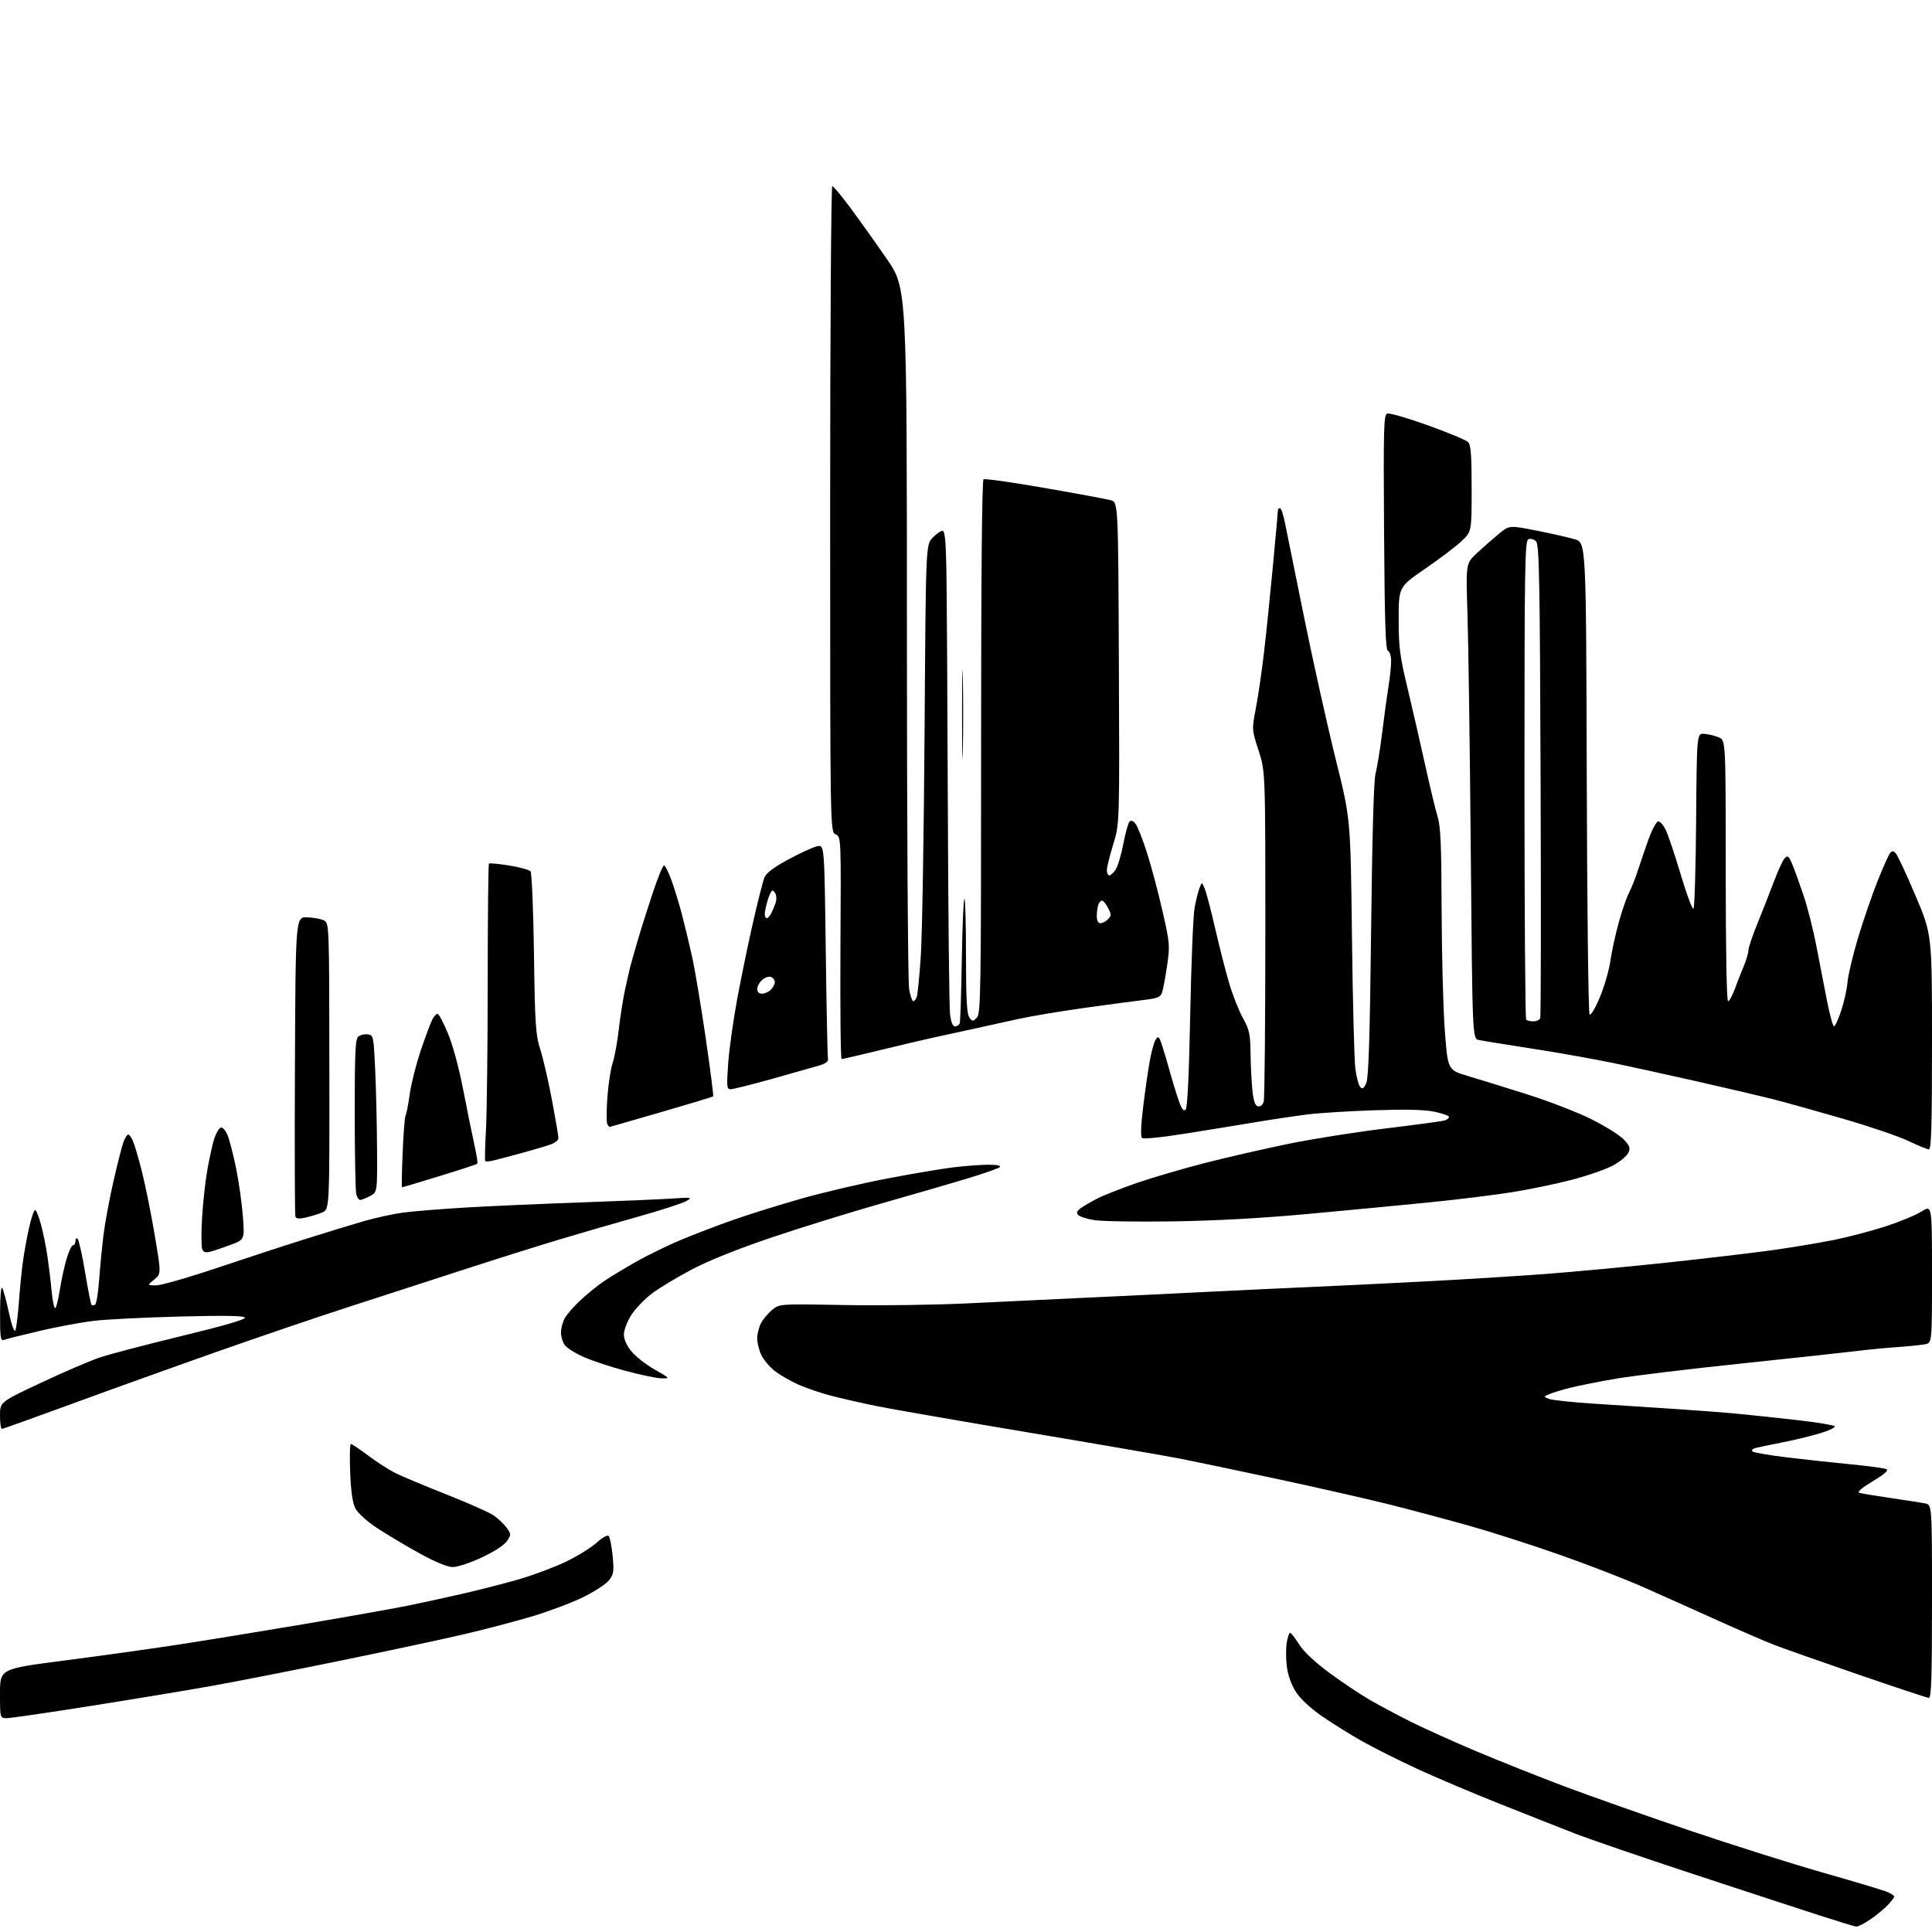 <?xml version="1.0" encoding="UTF-8" standalone="no"?>
<svg 
  version="1.1" 
  xmlns="http://www.w3.org/2000/svg" 
  xmlns:xlink="http://www.w3.org/1999/xlink" 
  xmlns:svg="http://www.w3.org/2000/svg"
  xmlns:rdf="http://www.w3.org/1999/02/22-rdf-syntax-ns#"
  xmlns:cc="http://creativecommons.org/ns#"
  xmlns:dc="http://purl.org/dc/elements/1.1/"
  viewBox="0 0 768 768"
  width="768"
  height="768"
>
<style>svg {background-color: white; }</style>"
<path stroke="none" fill="black" fill-rule="evenodd" d="M737.82,765.84C737.09,765.75 730.42,763.71 723.00,761.32C715.58,758.92 693.08,751.55 673.00,744.94C652.92,738.32 631.77,731.08 626.00,728.83C620.23,726.59 606.73,721.25 596.00,716.98C585.27,712.71 570.65,706.52 563.50,703.21C556.35,699.91 546.58,695.02 541.80,692.35C537.01,689.68 529.68,685.12 525.50,682.21C520.76,678.91 516.83,675.23 515.06,672.44C513.31,669.68 511.96,665.85 511.53,662.43C511.15,659.38 511.14,655.12 511.51,652.95C511.88,650.78 512.47,649.02 512.84,649.04C513.20,649.06 514.81,651.13 516.40,653.65C518.24,656.55 522.66,660.71 528.40,664.95C533.41,668.65 540.65,673.49 544.50,675.72C548.35,677.94 555.73,681.88 560.90,684.47C566.07,687.05 577.77,692.32 586.90,696.18C596.03,700.03 611.83,706.32 622.00,710.15C632.17,713.98 654.42,721.82 671.42,727.58C688.43,733.34 712.63,740.98 725.20,744.56C737.76,748.13 749.16,751.57 750.52,752.19C751.88,752.81 753.00,753.59 753.00,753.92C753.00,754.25 751.88,755.73 750.51,757.20C749.14,758.68 746.02,761.26 743.58,762.94C741.14,764.62 738.55,765.93 737.82,765.84zM2.75,682.99C0.00,683.00 0.00,683.00 0.00,673.20C0.00,663.40 0.00,663.40 25.25,660.13C39.14,658.33 59.27,655.52 70.00,653.89C80.72,652.26 103.90,648.48 121.50,645.50C139.10,642.51 157.78,639.18 163.00,638.10C168.23,637.03 177.68,634.96 184.00,633.51C190.33,632.07 200.22,629.53 206.00,627.87C211.78,626.21 220.24,623.06 224.81,620.87C229.38,618.68 234.92,615.26 237.11,613.29C239.46,611.16 241.45,610.06 241.97,610.59C242.46,611.09 243.16,614.65 243.53,618.50C244.13,624.74 243.96,625.80 242.04,628.23C240.86,629.73 236.20,632.76 231.69,634.96C227.19,637.15 218.10,640.57 211.50,642.54C204.90,644.52 192.75,647.71 184.50,649.63C176.25,651.56 154.22,656.27 135.54,660.10C116.87,663.93 93.92,668.44 84.54,670.11C75.17,671.79 53.55,675.37 36.50,678.07C19.45,680.77 4.26,682.99 2.75,682.99zM766.75,674.94C766.06,674.90 753.35,670.69 738.50,665.58C723.65,660.47 708.58,655.15 705.00,653.76C701.42,652.37 691.30,647.98 682.50,644.01C673.70,640.03 660.65,634.19 653.50,631.02C646.35,627.85 631.41,622.05 620.29,618.14C609.18,614.23 592.90,609.01 584.12,606.53C575.34,604.06 561.04,600.25 552.33,598.06C543.62,595.87 523.67,591.34 508.00,587.98C492.32,584.63 475.00,581.00 469.50,579.91C464.00,578.82 436.77,574.12 409.00,569.46C381.23,564.81 354.00,560.07 348.50,558.95C343.00,557.82 335.09,556.03 330.93,554.97C326.77,553.91 320.71,551.88 317.48,550.45C314.24,549.02 309.94,546.53 307.91,544.93C305.89,543.33 303.51,540.48 302.62,538.61C301.73,536.73 301.00,533.78 301.00,532.05C301.00,530.32 301.66,527.63 302.46,526.07C303.27,524.51 305.25,522.12 306.87,520.76C309.82,518.28 309.82,518.28 335.66,518.77C349.87,519.04 372.07,518.73 385.00,518.09C397.93,517.45 417.95,516.49 429.50,515.96C441.05,515.44 463.55,514.36 479.50,513.56C495.45,512.77 515.02,511.85 523.00,511.51C530.98,511.17 550.10,510.24 565.50,509.44C580.90,508.64 602.73,507.29 614.00,506.45C625.27,505.60 647.10,503.57 662.50,501.92C677.90,500.27 696.80,498.04 704.50,496.97C712.20,495.89 723.23,494.06 729.00,492.90C734.77,491.74 744.07,489.29 749.65,487.47C755.24,485.64 761.65,482.98 763.90,481.56C768.00,478.97 768.00,478.97 768.00,506.41C768.00,533.84 768.00,533.84 765.25,534.37C763.74,534.66 758.67,535.17 754.00,535.50C749.33,535.84 742.12,536.54 738.00,537.06C733.88,537.58 713.39,539.80 692.48,541.99C671.56,544.18 649.06,546.90 642.48,548.03C635.89,549.17 627.80,550.77 624.50,551.58C621.20,552.39 617.38,553.54 616.00,554.14C613.50,555.23 613.50,555.23 615.80,556.10C617.06,556.58 625.04,557.43 633.55,557.98C642.05,558.54 656.09,559.46 664.75,560.01C673.41,560.57 685.23,561.47 691.00,562.02C696.77,562.57 707.58,563.72 715.00,564.58C722.42,565.44 728.87,566.51 729.33,566.95C729.78,567.40 727.08,568.67 723.33,569.80C719.57,570.92 712.67,572.58 708.00,573.48C703.33,574.39 698.67,575.37 697.65,575.67C696.63,575.96 696.18,576.55 696.65,576.99C697.12,577.42 703.35,578.48 710.50,579.35C717.65,580.21 729.12,581.46 736.00,582.12C742.88,582.77 749.12,583.63 749.88,584.02C750.83,584.50 749.10,586.03 744.44,588.82C740.24,591.33 738.16,593.10 739.05,593.40C739.85,593.66 745.45,594.60 751.50,595.48C757.55,596.36 763.74,597.32 765.25,597.62C768.00,598.16 768.00,598.16 768.00,636.58C768.00,666.68 767.73,674.99 766.75,674.94zM179.85,622.93C177.75,622.89 172.76,620.79 166.50,617.33C161.00,614.28 153.45,609.77 149.73,607.31C145.90,604.77 142.24,601.45 141.30,599.66C140.15,597.47 139.51,593.06 139.20,585.25C138.95,579.06 139.08,574.00 139.49,574.00C139.89,574.00 142.98,576.07 146.35,578.60C149.72,581.13 154.50,584.23 156.99,585.48C159.47,586.73 168.59,590.55 177.25,593.98C185.92,597.40 194.42,601.17 196.16,602.35C197.90,603.53 200.21,605.71 201.31,607.19C203.23,609.78 203.24,609.99 201.56,612.55C200.49,614.18 196.59,616.73 191.51,619.11C186.73,621.35 181.78,622.97 179.85,622.93zM0.75,568.00C0.34,568.00 -0.00,565.60 -0.00,562.67C-0.00,557.33 0.00,557.33 16.25,549.69C25.19,545.49 35.65,540.98 39.50,539.68C43.35,538.37 58.09,534.50 72.26,531.07C89.07,527.00 97.78,524.46 97.35,523.76C96.89,523.01 89.03,522.89 71.59,523.34C57.79,523.69 42.45,524.46 37.50,525.03C32.55,525.60 22.77,527.41 15.77,529.06C8.77,530.70 2.36,532.31 1.52,532.63C0.21,533.13 0.00,531.61 0.03,521.86C0.05,515.07 0.40,511.10 0.91,512.00C1.38,512.83 2.56,517.24 3.54,521.81C4.52,526.39 5.64,529.58 6.05,528.92C6.45,528.27 7.09,523.41 7.47,518.12C7.84,512.83 8.57,505.42 9.09,501.65C9.60,497.89 10.73,491.70 11.59,487.90C12.45,484.11 13.51,481.00 13.95,481.00C14.38,481.00 15.44,483.59 16.29,486.75C17.15,489.91 18.31,495.65 18.87,499.50C19.44,503.35 20.19,509.54 20.53,513.25C20.88,516.96 21.49,520.00 21.90,520.00C22.31,520.00 23.16,516.74 23.78,512.75C24.41,508.76 25.64,503.14 26.50,500.25C27.37,497.36 28.51,495.00 29.04,495.00C29.57,495.00 30.00,494.24 30.00,493.30C30.00,492.26 30.35,491.97 30.89,492.55C31.38,493.07 32.71,499.07 33.85,505.87C34.98,512.68 36.13,518.46 36.39,518.72C36.65,518.99 37.29,518.94 37.80,518.62C38.32,518.30 39.04,513.87 39.41,508.77C39.79,503.67 40.56,495.68 41.13,491.00C41.69,486.32 43.49,476.65 45.12,469.50C46.74,462.35 48.56,455.26 49.16,453.75C49.75,452.24 50.57,451.00 50.96,451.00C51.36,451.00 52.20,452.13 52.83,453.52C53.46,454.91 55.08,460.42 56.43,465.77C57.79,471.12 60.06,482.44 61.49,490.92C64.10,506.35 64.10,506.35 61.30,508.64C58.50,510.93 58.50,510.93 62.00,510.96C63.92,510.98 74.72,507.90 86.00,504.11C97.27,500.32 113.14,495.13 121.25,492.58C129.36,490.03 139.86,486.82 144.59,485.44C149.32,484.07 156.41,482.53 160.35,482.01C164.28,481.49 175.38,480.59 185.00,480.02C194.62,479.45 215.10,478.54 230.50,478.00C245.90,477.46 262.32,476.76 267.00,476.45C275.08,475.92 275.37,475.97 272.78,477.46C271.28,478.33 262.73,481.09 253.78,483.61C244.82,486.13 230.75,490.21 222.50,492.68C214.25,495.15 196.70,500.68 183.50,504.97C170.30,509.27 150.05,515.83 138.50,519.56C126.95,523.29 103.78,531.17 87.00,537.07C70.22,542.98 44.12,552.35 29.00,557.90C13.88,563.45 1.16,568.00 0.75,568.00zM263.00,547.91C261.07,547.88 254.63,546.54 248.67,544.94C242.71,543.35 235.15,540.83 231.86,539.36C228.58,537.88 225.24,535.75 224.44,534.62C223.65,533.48 223.00,531.28 223.00,529.73C223.00,528.17 223.64,525.67 224.41,524.17C225.19,522.67 228.00,519.41 230.66,516.93C233.32,514.45 237.53,511.04 240.00,509.35C242.47,507.67 248.30,504.14 252.94,501.52C257.58,498.89 265.68,494.95 270.94,492.76C276.20,490.57 285.51,487.02 291.63,484.87C297.76,482.72 309.84,478.95 318.49,476.49C327.14,474.03 342.38,470.45 352.36,468.54C362.34,466.63 374.31,464.60 378.97,464.03C383.63,463.47 389.91,463.00 392.92,463.00C396.32,463.00 398.04,463.35 397.45,463.93C396.93,464.44 391.10,466.49 384.50,468.49C377.90,470.48 362.38,474.99 350.00,478.50C337.62,482.02 318.05,488.09 306.50,491.99C293.32,496.45 281.59,501.16 275.00,504.64C269.23,507.68 262.10,511.98 259.17,514.18C256.24,516.39 252.52,520.26 250.92,522.79C249.31,525.32 248.00,528.78 248.00,530.47C248.00,532.42 249.11,534.89 251.05,537.24C252.72,539.27 256.89,542.52 260.30,544.45C266.43,547.93 266.46,547.97 263.00,547.91zM83.55,497.58C81.69,498.04 80.84,497.76 80.36,496.50C80.00,495.56 79.98,490.00 80.32,484.15C80.66,478.29 81.62,469.62 82.45,464.89C83.28,460.15 84.53,454.56 85.23,452.46C85.93,450.37 87.07,448.47 87.76,448.24C88.47,448.01 89.66,449.33 90.46,451.26C91.25,453.15 92.79,459.15 93.89,464.60C94.98,470.04 96.18,478.61 96.56,483.63C97.24,492.77 97.24,492.77 91.66,494.85C88.59,496.00 84.94,497.23 83.55,497.58zM466.00,485.52C451.98,485.72 438.09,485.50 435.15,485.04C432.20,484.57 429.28,483.67 428.65,483.03C427.78,482.15 427.99,481.49 429.50,480.35C430.60,479.52 433.58,477.77 436.12,476.47C438.67,475.16 445.87,472.33 452.12,470.17C458.38,468.02 470.70,464.42 479.50,462.18C488.30,459.93 503.15,456.54 512.50,454.63C521.85,452.72 539.17,449.98 551.00,448.55C562.83,447.12 573.29,445.70 574.25,445.41C575.21,445.11 576.00,444.48 576.00,444.00C576.00,443.53 573.41,442.60 570.25,441.93C566.28,441.10 558.92,440.92 546.50,441.34C536.60,441.67 524.67,442.41 520.00,442.98C515.33,443.56 506.32,444.89 500.00,445.94C493.68,447.00 480.93,449.08 471.67,450.55C461.43,452.19 454.48,452.88 453.92,452.32C453.36,451.76 453.57,446.84 454.45,439.76C455.24,433.35 456.40,425.28 457.03,421.83C457.66,418.38 458.64,414.68 459.21,413.62C460.04,412.05 460.39,411.95 461.03,413.09C461.47,413.87 463.01,418.78 464.46,424.00C465.92,429.23 467.81,435.45 468.67,437.83C469.79,440.95 470.54,441.86 471.32,441.08C472.03,440.37 472.65,427.41 473.13,403.25C473.53,383.04 474.30,364.02 474.85,361.00C475.40,357.98 476.28,354.38 476.82,353.00C477.79,350.50 477.79,350.50 478.98,353.50C479.64,355.15 481.51,362.35 483.15,369.50C484.79,376.65 487.27,386.32 488.66,391.00C490.05,395.68 492.50,401.86 494.10,404.73C496.64,409.33 497.01,411.04 497.11,418.73C497.17,423.56 497.51,430.20 497.86,433.49C498.33,437.88 498.93,439.56 500.12,439.79C501.12,439.98 501.98,439.21 502.36,437.80C502.70,436.53 502.98,406.50 502.99,371.06C503.00,306.62 503.00,306.62 500.30,298.33C497.60,290.05 497.60,290.05 499.27,281.27C500.19,276.45 501.65,266.43 502.51,259.00C503.37,251.57 504.96,236.08 506.04,224.56C507.12,213.05 508.00,203.26 508.00,202.81C508.00,202.37 508.37,202.00 508.82,202.00C509.28,202.00 510.15,204.59 510.77,207.75C511.39,210.91 514.88,228.12 518.53,246.00C522.17,263.88 527.79,289.07 531.01,302.00C536.87,325.50 536.87,325.50 537.42,372.00C537.72,397.57 538.33,421.31 538.77,424.74C539.21,428.16 540.10,431.50 540.75,432.15C541.65,433.05 542.21,432.65 543.15,430.41C544.04,428.29 544.56,411.69 545.04,369.50C545.47,332.01 546.10,310.05 546.82,307.41C547.44,305.15 548.63,297.73 549.48,290.91C550.32,284.08 551.46,275.80 552.00,272.50C552.54,269.20 552.99,264.85 552.99,262.83C553.00,260.78 552.45,258.98 551.75,258.75C550.78,258.43 550.43,247.89 550.19,211.66C549.91,170.39 550.05,164.92 551.41,164.40C552.26,164.07 559.52,166.17 567.55,169.05C575.59,171.94 582.80,174.94 583.58,175.72C584.70,176.84 585.00,180.80 585.00,194.23C585.00,211.31 585.00,211.31 581.07,215.05C578.91,217.10 572.39,222.05 566.57,226.04C556.00,233.31 556.00,233.31 556.00,246.12C556.00,257.37 556.44,260.76 559.55,273.72C561.50,281.85 564.63,295.48 566.50,304.00C568.37,312.52 570.60,321.75 571.44,324.50C572.68,328.53 572.99,335.74 573.06,361.50C573.11,379.10 573.68,400.67 574.32,409.42C575.50,425.35 575.50,425.35 583.50,427.72C587.90,429.03 598.55,432.32 607.16,435.05C615.77,437.77 627.25,442.22 632.66,444.93C638.07,447.64 643.81,451.23 645.42,452.91C647.89,455.49 648.18,456.32 647.29,458.25C646.72,459.51 643.98,461.78 641.21,463.29C638.44,464.80 631.07,467.36 624.83,468.99C618.60,470.61 607.88,472.84 601.00,473.93C594.12,475.02 579.50,476.83 568.50,477.93C557.50,479.04 535.67,481.12 520.00,482.56C501.20,484.28 482.82,485.29 466.00,485.52zM121.52,484.00C119.00,484.56 117.73,484.46 117.42,483.66C117.18,483.02 117.10,455.95 117.24,423.50C117.50,364.50 117.50,364.50 122.13,364.65C124.68,364.74 127.69,365.30 128.82,365.90C130.85,366.99 130.87,367.58 130.93,423.88C131.00,480.76 131.00,480.76 128.08,481.97C126.48,482.63 123.53,483.54 121.52,484.00zM143.17,477.00C142.65,477.00 141.96,475.99 141.63,474.75C141.30,473.51 141.02,459.17 141.01,442.87C141.00,418.25 141.24,413.04 142.44,412.05C143.24,411.39 144.93,410.99 146.19,411.17C148.43,411.49 148.52,411.88 149.13,425.00C149.48,432.43 149.82,446.48 149.88,456.22C150.00,473.95 150.00,473.95 147.05,475.47C145.43,476.31 143.68,477.00 143.17,477.00zM159.78,472.00C159.63,472.00 159.75,465.80 160.06,458.22C160.37,450.63 160.89,443.99 161.22,443.45C161.56,442.91 162.30,439.07 162.88,434.91C163.46,430.76 165.46,422.87 167.32,417.38C169.19,411.89 171.25,406.41 171.89,405.20C172.54,403.99 173.46,403.00 173.94,403.00C174.42,403.00 176.27,406.49 178.05,410.75C179.99,415.37 182.46,424.55 184.19,433.50C185.79,441.75 187.79,451.57 188.63,455.33C189.48,459.09 189.97,462.37 189.72,462.61C189.47,462.86 182.70,465.08 174.67,467.53C166.64,469.99 159.94,472.00 159.78,472.00zM195.90,461.37C194.47,461.70 193.12,461.79 192.90,461.57C192.68,461.35 192.80,455.84 193.17,449.33C193.54,442.83 193.86,416.41 193.87,390.64C193.88,364.87 194.10,343.57 194.36,343.30C194.62,343.04 198.25,343.38 202.41,344.05C206.57,344.72 210.39,345.77 210.90,346.39C211.40,347.00 212.01,361.68 212.26,379.00C212.66,407.77 212.89,411.11 214.87,417.50C216.07,421.35 218.16,430.49 219.52,437.82C220.88,445.14 222.00,451.72 222.00,452.45C222.00,453.17 220.76,454.23 219.25,454.81C217.74,455.39 212.45,456.97 207.50,458.32C202.55,459.67 197.33,461.04 195.90,461.37zM766.75,456.91C766.06,456.87 762.34,455.32 758.47,453.49C754.60,451.65 742.90,447.68 732.46,444.66C722.03,441.64 709.67,438.19 705.00,437.00C700.32,435.81 686.60,432.59 674.50,429.85C662.40,427.11 647.10,423.76 640.50,422.41C633.90,421.06 621.52,418.84 613.00,417.48C604.48,416.11 595.92,414.76 594.00,414.46C592.08,414.17 589.33,413.70 587.91,413.42C585.31,412.91 585.31,412.91 584.66,338.70C584.30,297.89 583.71,255.38 583.35,244.24C582.70,223.97 582.70,223.97 587.10,219.88C589.52,217.62 593.40,214.21 595.73,212.28C599.97,208.79 599.97,208.79 610.73,210.91C616.65,212.08 623.52,213.64 626.00,214.38C630.50,215.72 630.50,215.72 630.76,309.07C630.90,360.41 631.40,402.80 631.88,403.28C632.37,403.77 634.15,400.80 635.97,396.41C637.75,392.15 639.62,385.70 640.13,382.09C640.64,378.47 642.12,371.66 643.41,366.94C644.70,362.22 646.56,356.82 647.54,354.93C648.52,353.04 650.11,349.02 651.08,346.00C652.05,342.98 653.98,337.35 655.37,333.50C656.77,329.65 658.49,326.50 659.21,326.50C659.92,326.50 661.27,328.07 662.20,330.00C663.14,331.93 665.81,339.91 668.15,347.75C670.48,355.59 672.75,361.65 673.18,361.22C673.62,360.78 674.09,344.92 674.24,325.96C674.50,291.50 674.50,291.50 677.46,291.72C679.10,291.84 681.68,292.45 683.21,293.09C686.00,294.24 686.00,294.24 686.00,346.12C686.00,376.92 686.37,398.00 686.92,398.00C687.42,398.00 688.61,395.86 689.57,393.25C690.52,390.64 692.13,386.53 693.15,384.12C694.17,381.72 695.00,378.89 695.00,377.85C695.00,376.81 696.60,372.03 698.56,367.23C700.53,362.43 703.48,354.90 705.13,350.50C706.78,346.10 708.74,341.87 709.49,341.11C710.65,339.93 711.09,340.28 712.41,343.44C713.26,345.48 715.29,351.06 716.90,355.83C718.52,360.60 720.82,369.68 722.03,376.00C723.24,382.32 725.13,392.11 726.24,397.75C727.35,403.39 728.62,408.00 729.05,408.00C729.48,408.00 730.77,405.19 731.91,401.75C733.06,398.31 734.18,393.24 734.41,390.48C734.64,387.72 736.50,379.85 738.55,372.98C740.61,366.12 744.07,356.00 746.26,350.50C748.45,345.00 750.71,339.91 751.28,339.20C752.14,338.13 752.55,338.13 753.59,339.20C754.29,339.91 757.81,347.48 761.43,356.00C768.00,371.50 768.00,371.50 768.00,414.25C768.00,447.83 767.73,456.98 766.75,456.91zM242.31,447.99C242.20,448.00 241.81,447.50 241.43,446.89C241.05,446.28 241.06,441.47 241.44,436.21C241.83,430.94 242.77,424.79 243.54,422.54C244.30,420.28 245.40,414.31 245.97,409.26C246.54,404.21 247.67,397.03 248.49,393.29C249.30,389.56 250.25,385.38 250.61,384.00C250.97,382.62 252.31,377.90 253.60,373.50C254.89,369.10 257.57,360.66 259.54,354.75C261.52,348.84 263.50,344.00 263.95,344.00C264.39,344.00 265.70,346.59 266.86,349.75C268.01,352.91 269.85,358.88 270.95,363.00C272.04,367.12 273.88,374.77 275.05,380.00C276.21,385.23 278.67,399.85 280.51,412.49C282.35,425.13 283.70,435.64 283.50,435.83C283.31,436.02 274.01,438.84 262.83,442.08C251.65,445.33 242.41,447.99 242.31,447.99zM290.42,433.00C288.91,433.00 288.81,431.96 289.46,422.75C289.85,417.11 291.52,405.30 293.16,396.50C294.81,387.70 297.65,373.98 299.49,366.00C301.32,358.02 303.28,350.32 303.84,348.88C304.55,347.04 307.42,344.87 313.48,341.59C318.23,339.03 323.37,336.68 324.91,336.37C327.70,335.81 327.70,335.81 328.25,377.65C328.54,400.67 328.95,420.16 329.14,420.96C329.38,421.94 328.16,422.82 325.50,423.61C323.30,424.26 314.88,426.64 306.80,428.90C298.71,431.15 291.34,433.00 290.42,433.00zM334.55,421.00C334.16,421.00 333.96,401.12 334.09,376.82C334.35,332.63 334.35,332.63 332.17,331.66C330.00,330.69 330.00,330.69 330.00,202.35C330.00,131.76 330.38,74.00 330.84,74.00C331.29,74.00 334.58,77.94 338.14,82.75C341.70,87.56 348.19,96.67 352.56,103.00C360.50,114.50 360.50,114.50 360.51,251.50C360.51,326.85 360.91,390.64 361.39,393.25C361.88,395.86 362.61,398.00 363.03,398.00C363.45,398.00 364.07,397.26 364.41,396.36C364.76,395.47 365.49,388.15 366.03,380.11C366.58,372.08 367.25,331.99 367.53,291.04C368.03,216.58 368.03,216.58 370.70,213.79C372.17,212.25 373.94,211.00 374.64,211.00C375.59,211.00 375.97,214.79 376.20,226.25C376.36,234.64 376.63,276.82 376.78,320.00C376.93,363.18 377.33,400.64 377.66,403.25C378.05,406.37 378.74,408.00 379.66,408.00C380.43,408.00 381.26,407.44 381.51,406.75C381.75,406.06 382.12,394.80 382.33,381.73C382.54,368.65 383.00,357.66 383.36,357.31C383.71,356.96 384.00,367.01 384.00,379.64C384.00,397.07 384.32,403.05 385.32,404.42C386.55,406.11 386.74,406.12 388.32,404.54C389.87,402.98 390.00,394.86 390.00,296.99C390.00,229.91 390.35,190.90 390.97,190.52C391.50,190.19 402.41,191.74 415.22,193.97C428.02,196.19 439.85,198.38 441.50,198.83C444.50,199.64 444.50,199.64 444.77,263.57C445.05,327.50 445.05,327.50 442.52,335.65C441.14,340.13 440.00,344.74 440.00,345.90C440.00,347.05 440.44,348.00 440.98,348.00C441.51,348.00 442.65,346.94 443.50,345.64C444.35,344.35 445.72,339.75 446.55,335.42C447.38,331.09 448.49,327.11 449.02,326.58C449.65,325.95 450.51,326.30 451.45,327.55C452.25,328.62 454.27,333.77 455.95,339.00C457.62,344.23 460.38,354.57 462.07,362.00C465.04,375.00 465.11,375.81 463.92,384.00C463.23,388.68 462.33,393.46 461.91,394.63C461.29,396.34 460.01,396.88 455.32,397.42C452.12,397.79 441.40,399.22 431.50,400.60C421.60,401.98 409.45,404.01 404.50,405.12C399.55,406.23 391.68,407.96 387.00,408.98C382.32,410.00 375.12,411.57 371.00,412.47C366.88,413.37 357.15,415.66 349.38,417.56C341.62,419.45 334.95,421.00 334.55,421.00zM609.56,406.00C610.78,406.00 612.00,405.44 612.27,404.75C612.53,404.06 612.60,361.45 612.41,310.07C612.12,229.84 611.87,216.44 610.61,215.19C609.81,214.38 608.45,214.00 607.58,214.33C606.16,214.88 606.00,224.33 606.00,309.80C606.00,361.98 606.30,404.97 606.67,405.33C607.03,405.70 608.34,406.00 609.56,406.00zM302.93,395.00C303.99,395.00 305.56,394.29 306.43,393.43C307.29,392.56 308.00,391.20 308.00,390.40C308.00,389.59 307.31,388.67 306.46,388.35C305.62,388.02 304.04,388.56 302.96,389.53C301.88,390.51 301.00,392.14 301.00,393.15C301.00,394.31 301.72,395.00 302.93,395.00zM437.43,367.00C438.21,367.00 439.56,366.30 440.42,365.44C441.83,364.03 441.83,363.57 440.47,360.94C439.63,359.32 438.56,358.00 438.08,358.00C437.60,358.00 436.94,358.71 436.61,359.58C436.27,360.45 436.00,362.48 436.00,364.08C436.00,365.94 436.52,367.00 437.43,367.00zM304.83,365.00C305.29,365.00 306.15,363.99 306.74,362.75C307.33,361.51 308.07,359.71 308.38,358.75C308.69,357.79 308.68,356.32 308.36,355.50C308.05,354.68 307.46,354.00 307.05,354.00C306.65,354.00 305.80,355.74 305.16,357.87C304.52,359.99 304.00,362.47 304.00,363.37C304.00,364.26 304.37,365.00 304.83,365.00zM382.75,298.25C382.58,306.09 382.44,299.68 382.44,284.00C382.44,268.32 382.58,261.91 382.75,269.75C382.92,277.59 382.92,290.41 382.75,298.25z" />

</svg>